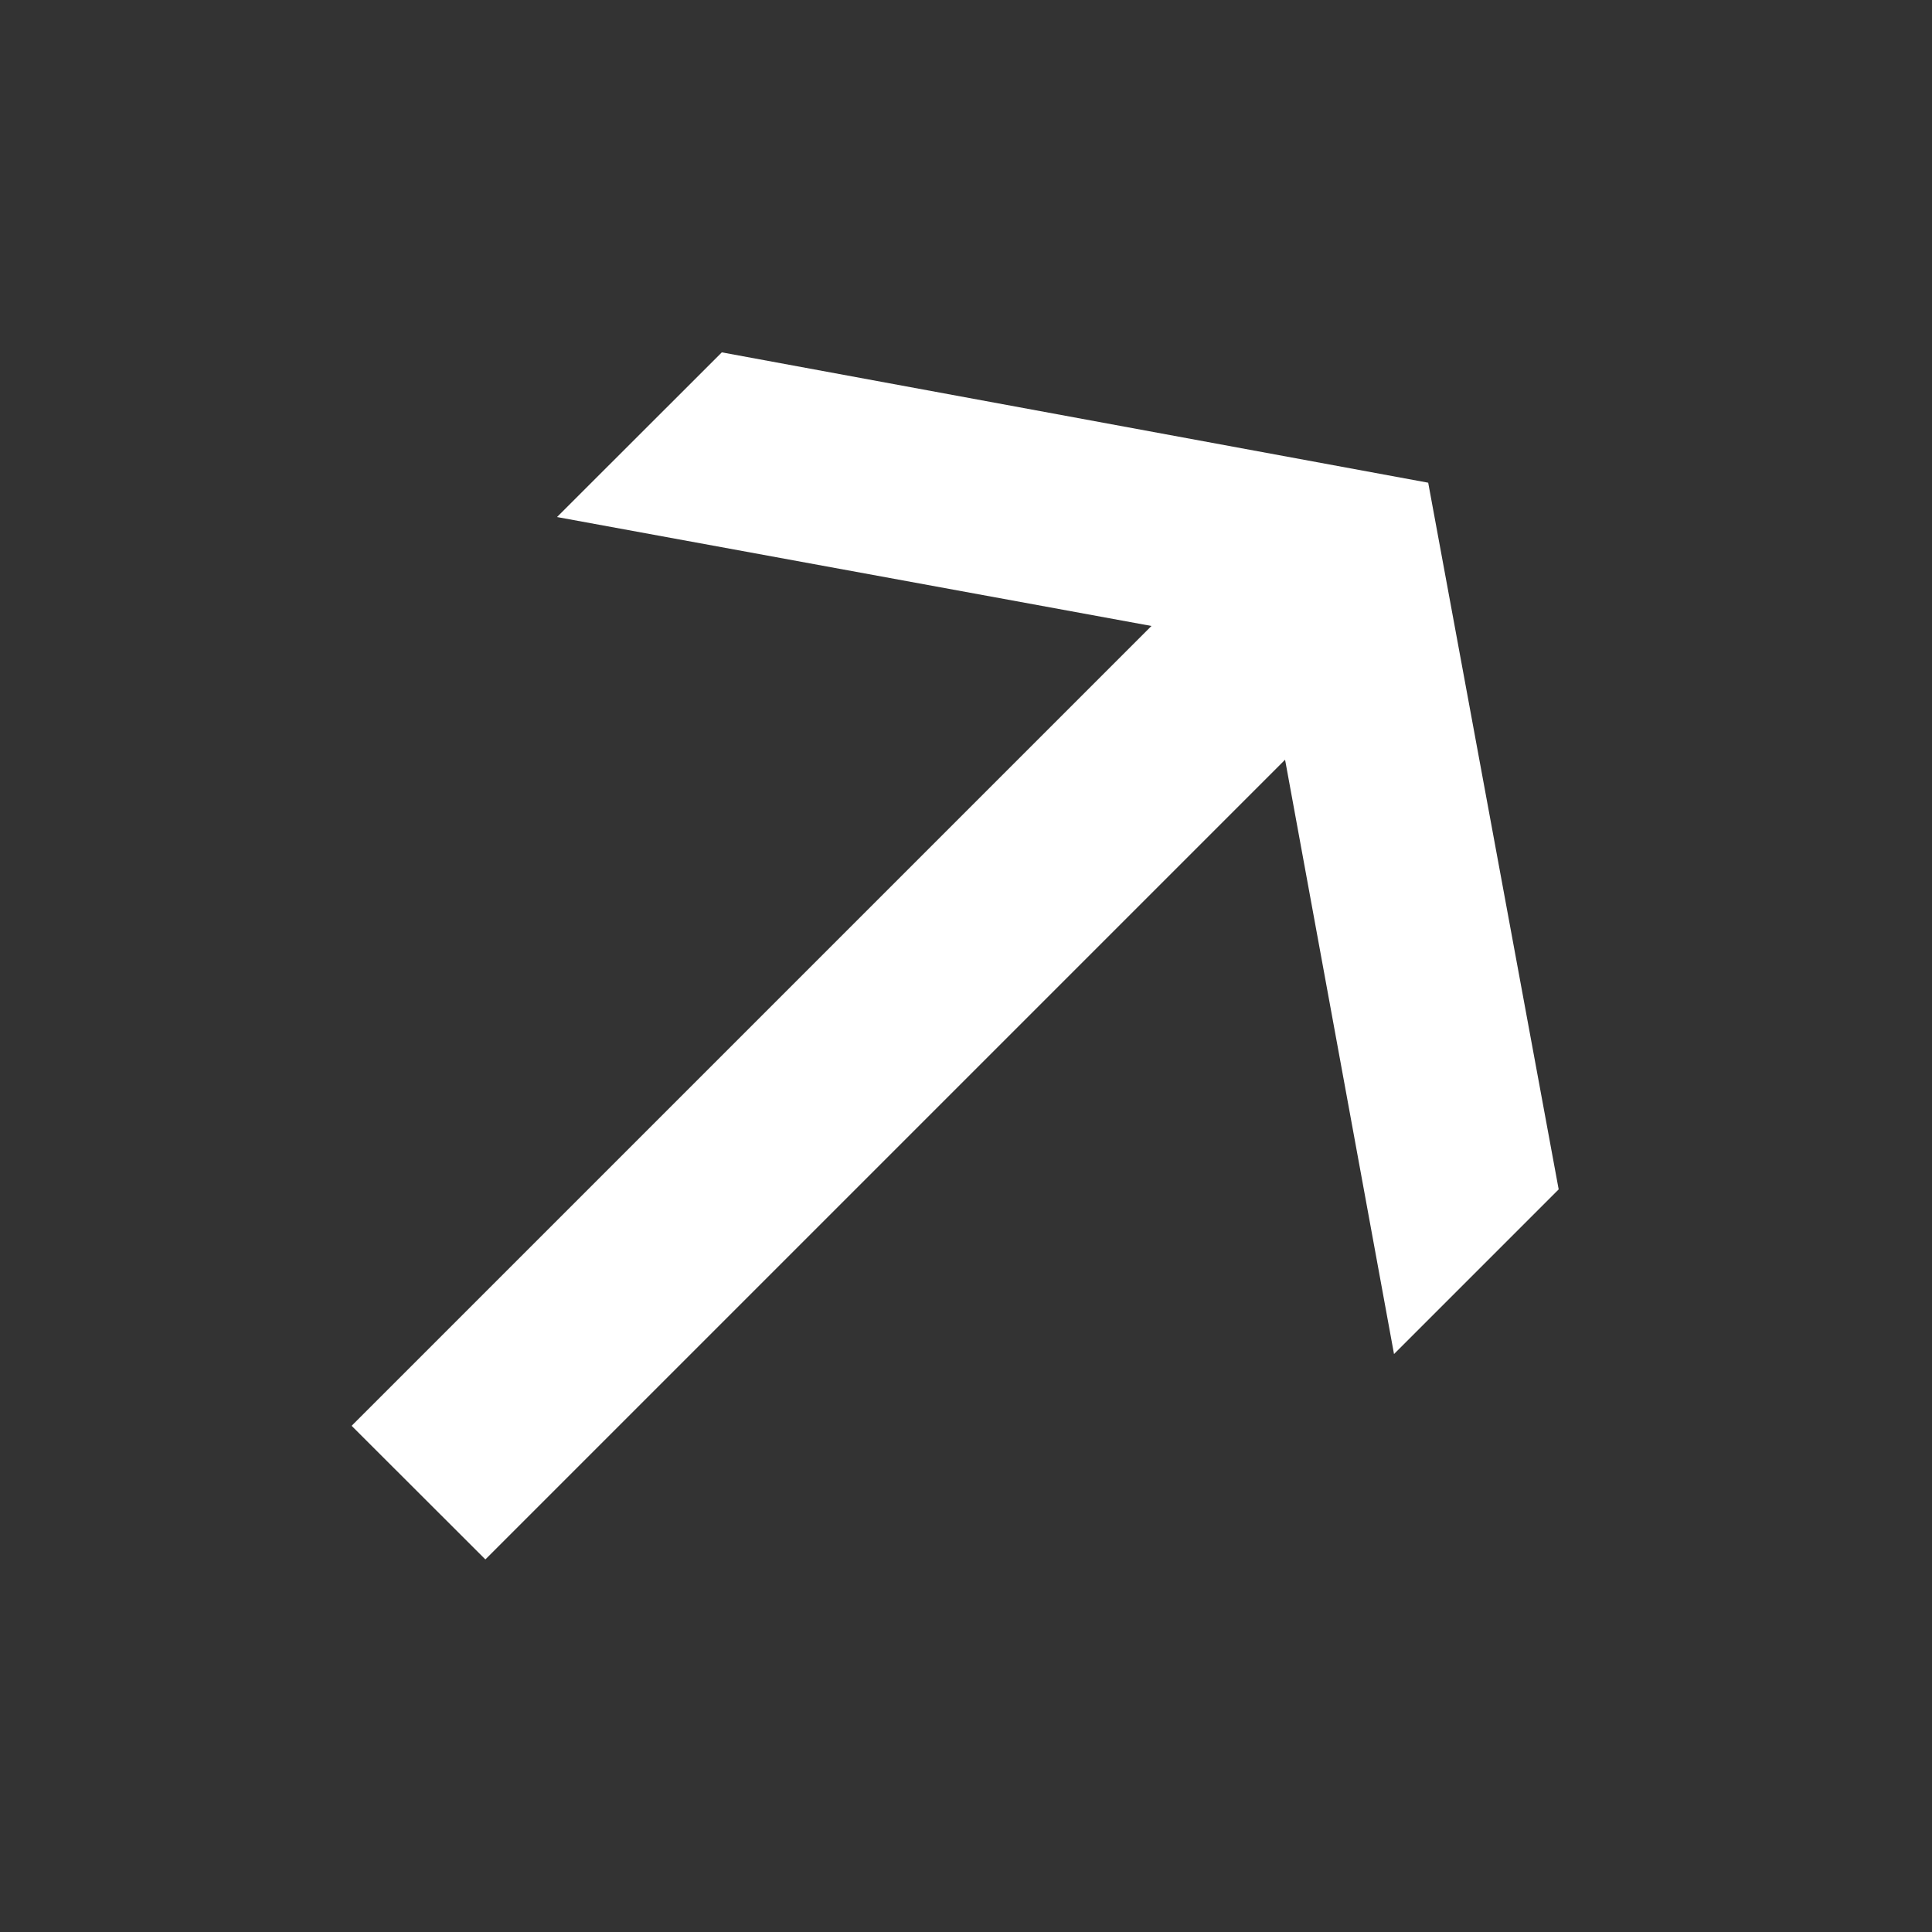<?xml version="1.0" encoding="UTF-8"?> <svg xmlns="http://www.w3.org/2000/svg" width="13" height="13" viewBox="0 0 13 13" fill="none"><rect x="0" y="0" width="13" height="13" fill="#333333" stroke="none"/><path d="M4.857 2.371L3.748 3.479L7.748 4.212L2.366 9.594L3.266 10.493L8.647 5.112L9.38 9.111L10.488 8.003L9.61 3.248L4.857 2.371Z" fill="white"></path></svg> 